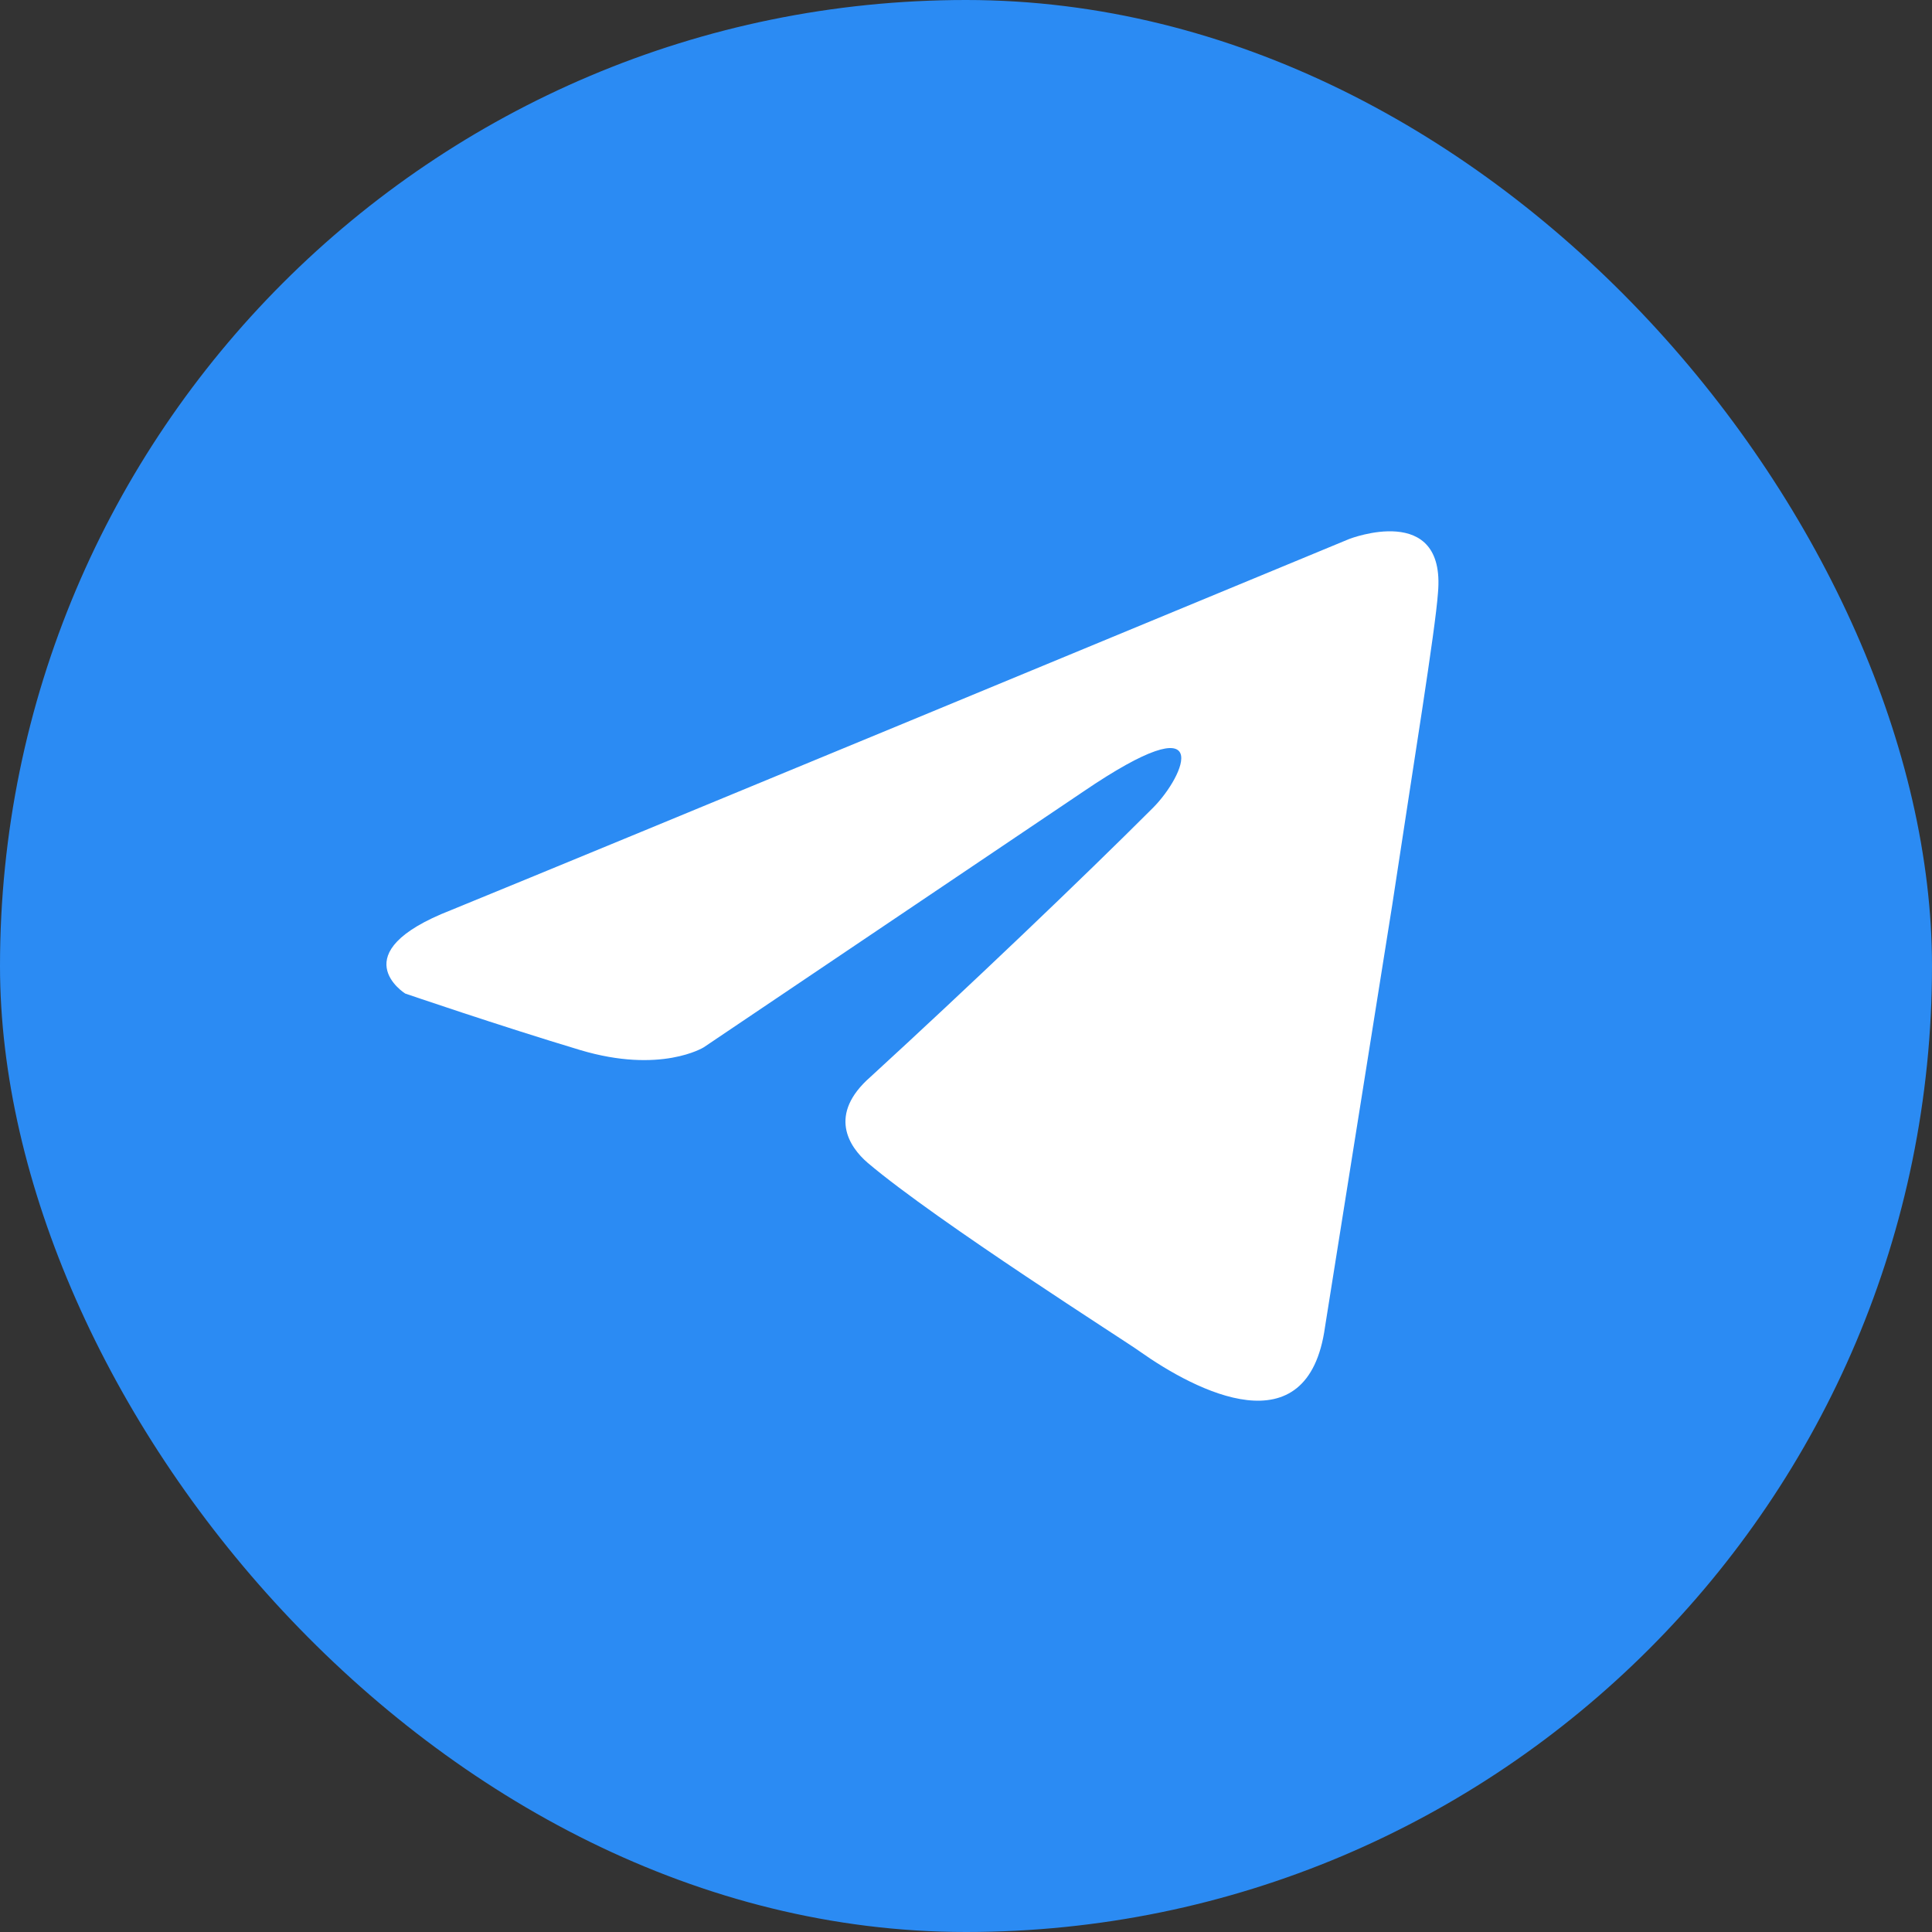 <?xml version="1.0" encoding="UTF-8"?> <svg xmlns="http://www.w3.org/2000/svg" width="44" height="44" viewBox="0 0 44 44" fill="none"><rect x="0" y="0" width="44" height="44" fill="#333333" stroke="none"/><rect width="44" height="44" rx="22" fill="#2B8BF3"></rect><path d="M30.728 12.275C27.567 13.584 14.014 19.198 10.27 20.728C7.758 21.708 9.228 22.627 9.228 22.627C9.228 22.627 11.372 23.361 13.21 23.913C15.047 24.464 16.027 23.852 16.027 23.852L24.664 18.033C27.726 15.95 26.991 17.665 26.256 18.4C24.664 19.993 22.03 22.504 19.825 24.525C18.845 25.383 19.335 26.118 19.764 26.485C21.356 27.833 25.705 30.589 25.95 30.773C27.244 31.689 29.789 33.008 30.176 30.222L31.708 20.605C32.198 17.359 32.688 14.358 32.749 13.5C32.933 11.417 30.728 12.275 30.728 12.275Z" fill="white"></path></svg> 